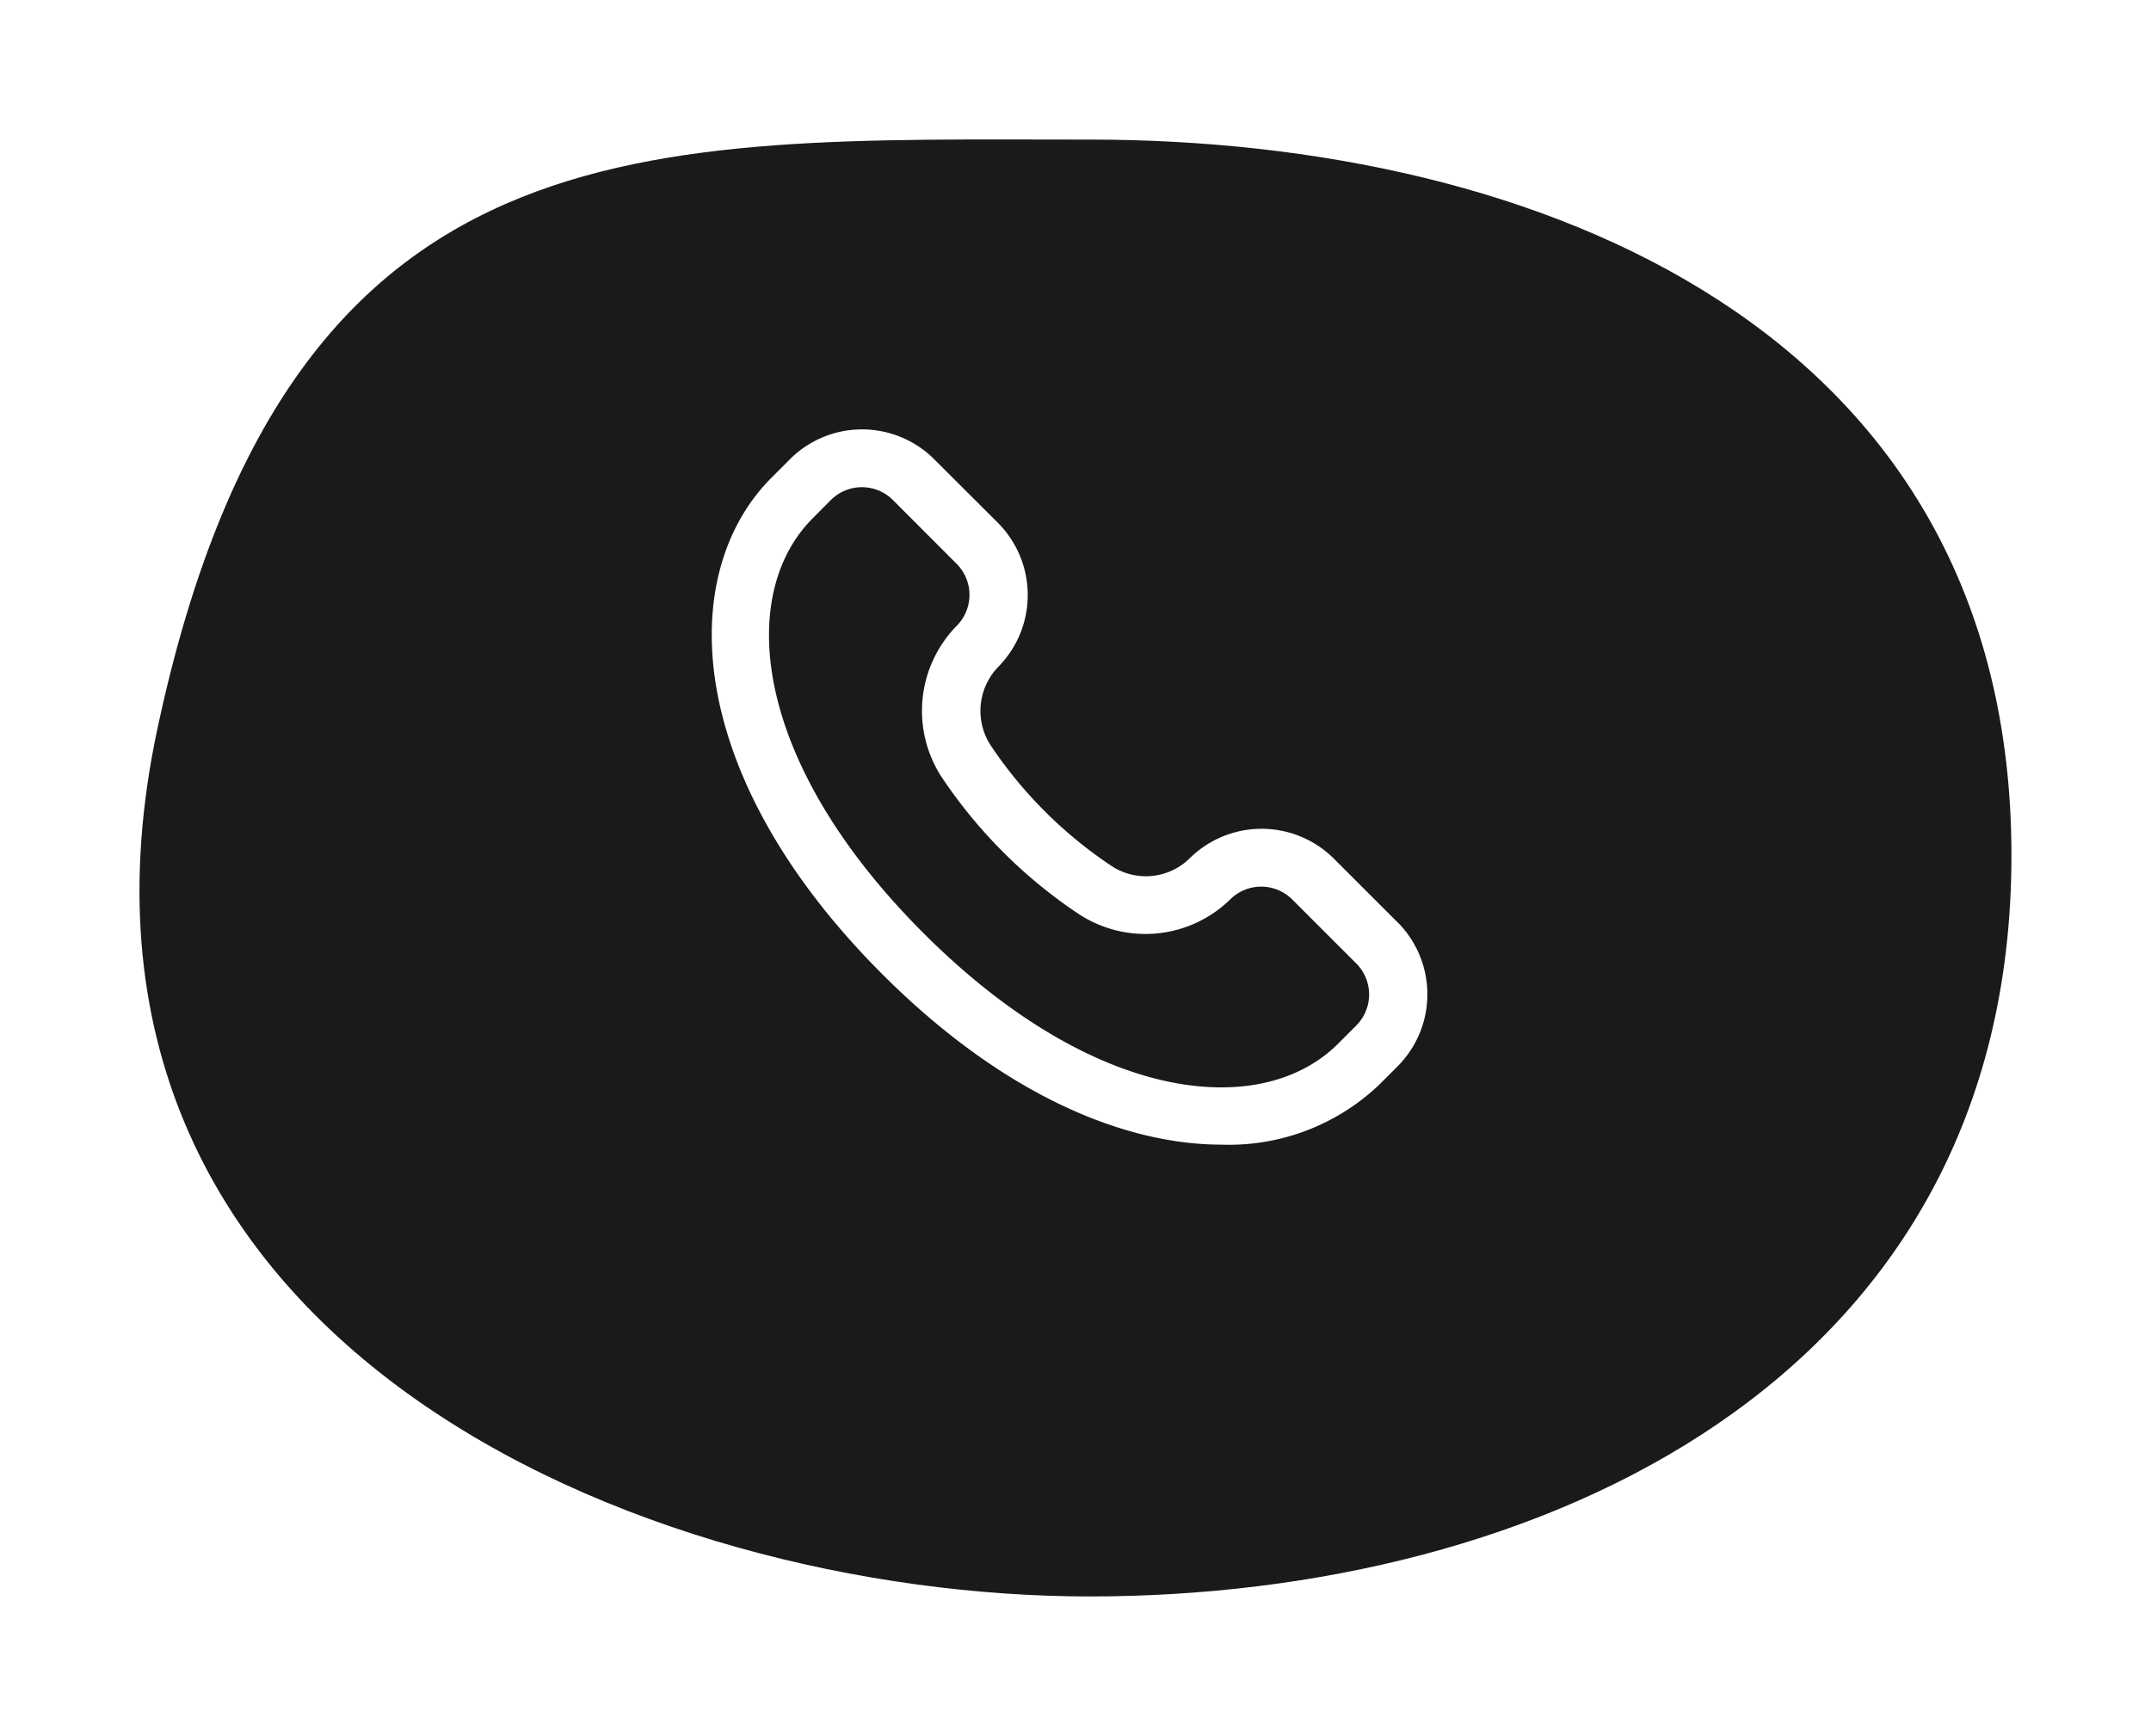 <svg xmlns="http://www.w3.org/2000/svg" xmlns:xlink="http://www.w3.org/1999/xlink" width="69.375" height="56" viewBox="0 0 69.375 56"><defs><filter id="a" x="0" y="0" width="69.375" height="56" filterUnits="userSpaceOnUse"><feOffset dy="3" input="SourceAlpha"/><feGaussianBlur stdDeviation="1.5" result="b"/><feFlood flood-opacity="0.161"/><feComposite operator="in" in2="b"/><feComposite in="SourceGraphic"/></filter></defs><g transform="translate(4.5 1.5)"><g transform="matrix(1, 0, 0, 1, -4.5, -1.5)" filter="url(#a)"><path d="M24.912,9.973c14.417,0,29.722,6.1,29.722,23.09s-15.3,23.905-29.722,23.905-34.3-8.176-30.077-27.98S10.5,9.973,24.912,9.973Z" transform="translate(10.24 -8.47)" fill="#1a1a1a"/></g><path d="M22.118,15.9,20.057,13.84a3.3,3.3,0,0,0-4.626-.02,2.016,2.016,0,0,1-2.557.25A14.079,14.079,0,0,1,9,10.2a2.043,2.043,0,0,1,.266-2.566,3.3,3.3,0,0,0-.029-4.612L7.171.96a3.292,3.292,0,0,0-4.647,0l-.593.594C-1.161,4.645-.929,11.144,5.5,17.573c3.878,3.879,7.782,5.5,10.948,5.5a7.026,7.026,0,0,0,5.076-1.931l.594-.594a3.291,3.291,0,0,0,0-4.651m-1.325,3.327-.594.594c-2.436,2.436-7.812,1.991-13.374-3.572S.818,5.306,3.253,2.871l.589-.593a1.416,1.416,0,0,1,2,0L7.9,4.339a1.416,1.416,0,0,1,.02,1.977,3.917,3.917,0,0,0-.5,4.908,15.935,15.935,0,0,0,4.415,4.409,3.915,3.915,0,0,0,4.9-.484,1.417,1.417,0,0,1,1.984.012l2.061,2.061a1.415,1.415,0,0,1,.014,2l-.006.006" transform="translate(18.456 12.351)" fill="#fff"/></g></svg>